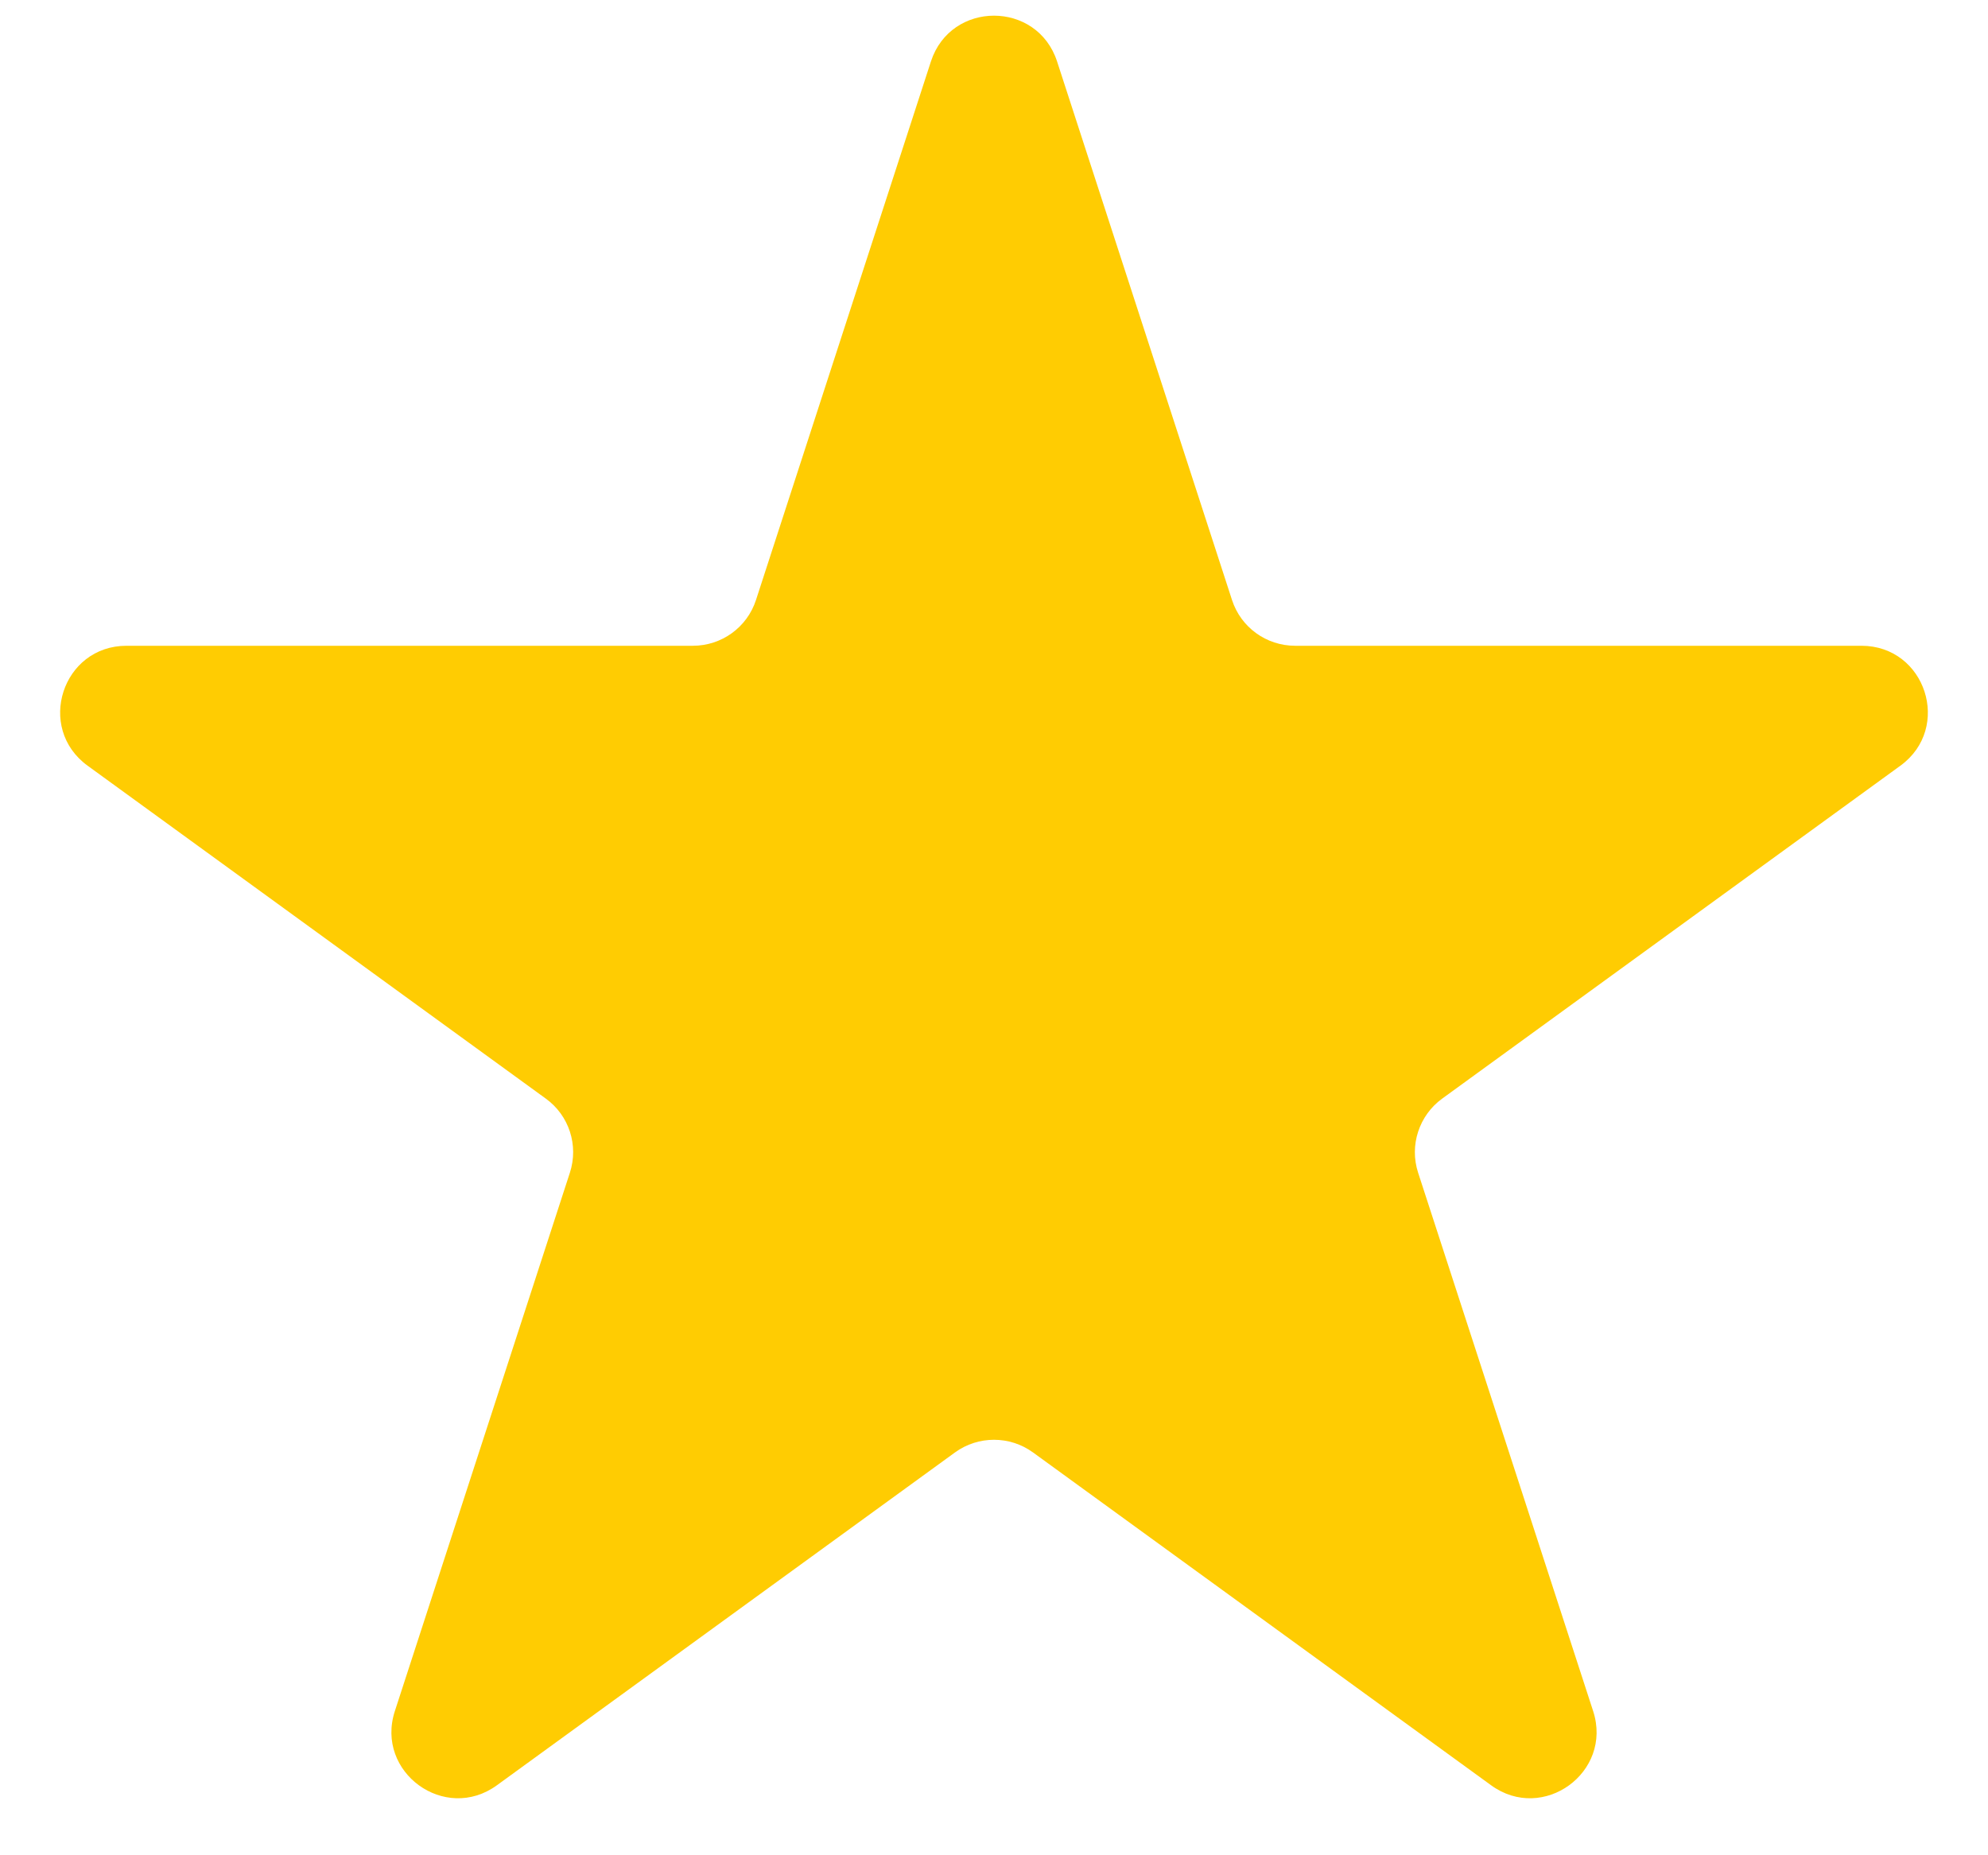 <?xml version="1.0" encoding="UTF-8"?> <svg xmlns="http://www.w3.org/2000/svg" width="15" height="14" viewBox="0 0 15 14" fill="none"><path d="M7.024 0.464C7.174 0.003 7.826 0.003 7.976 0.464L9.296 4.528C9.363 4.734 9.555 4.873 9.772 4.873L14.045 4.873C14.53 4.873 14.731 5.493 14.339 5.778L10.882 8.29C10.707 8.417 10.633 8.643 10.7 8.849L12.021 12.913C12.17 13.374 11.643 13.757 11.251 13.472L7.794 10.96C7.619 10.833 7.381 10.833 7.206 10.96L3.749 13.472C3.357 13.757 2.83 13.374 2.979 12.913L4.3 8.849C4.367 8.643 4.294 8.417 4.118 8.29L0.661 5.778C0.269 5.493 0.47 4.873 0.955 4.873L5.228 4.873C5.445 4.873 5.637 4.734 5.704 4.528L7.024 0.464Z" fill="#FFCC02"></path></svg> 